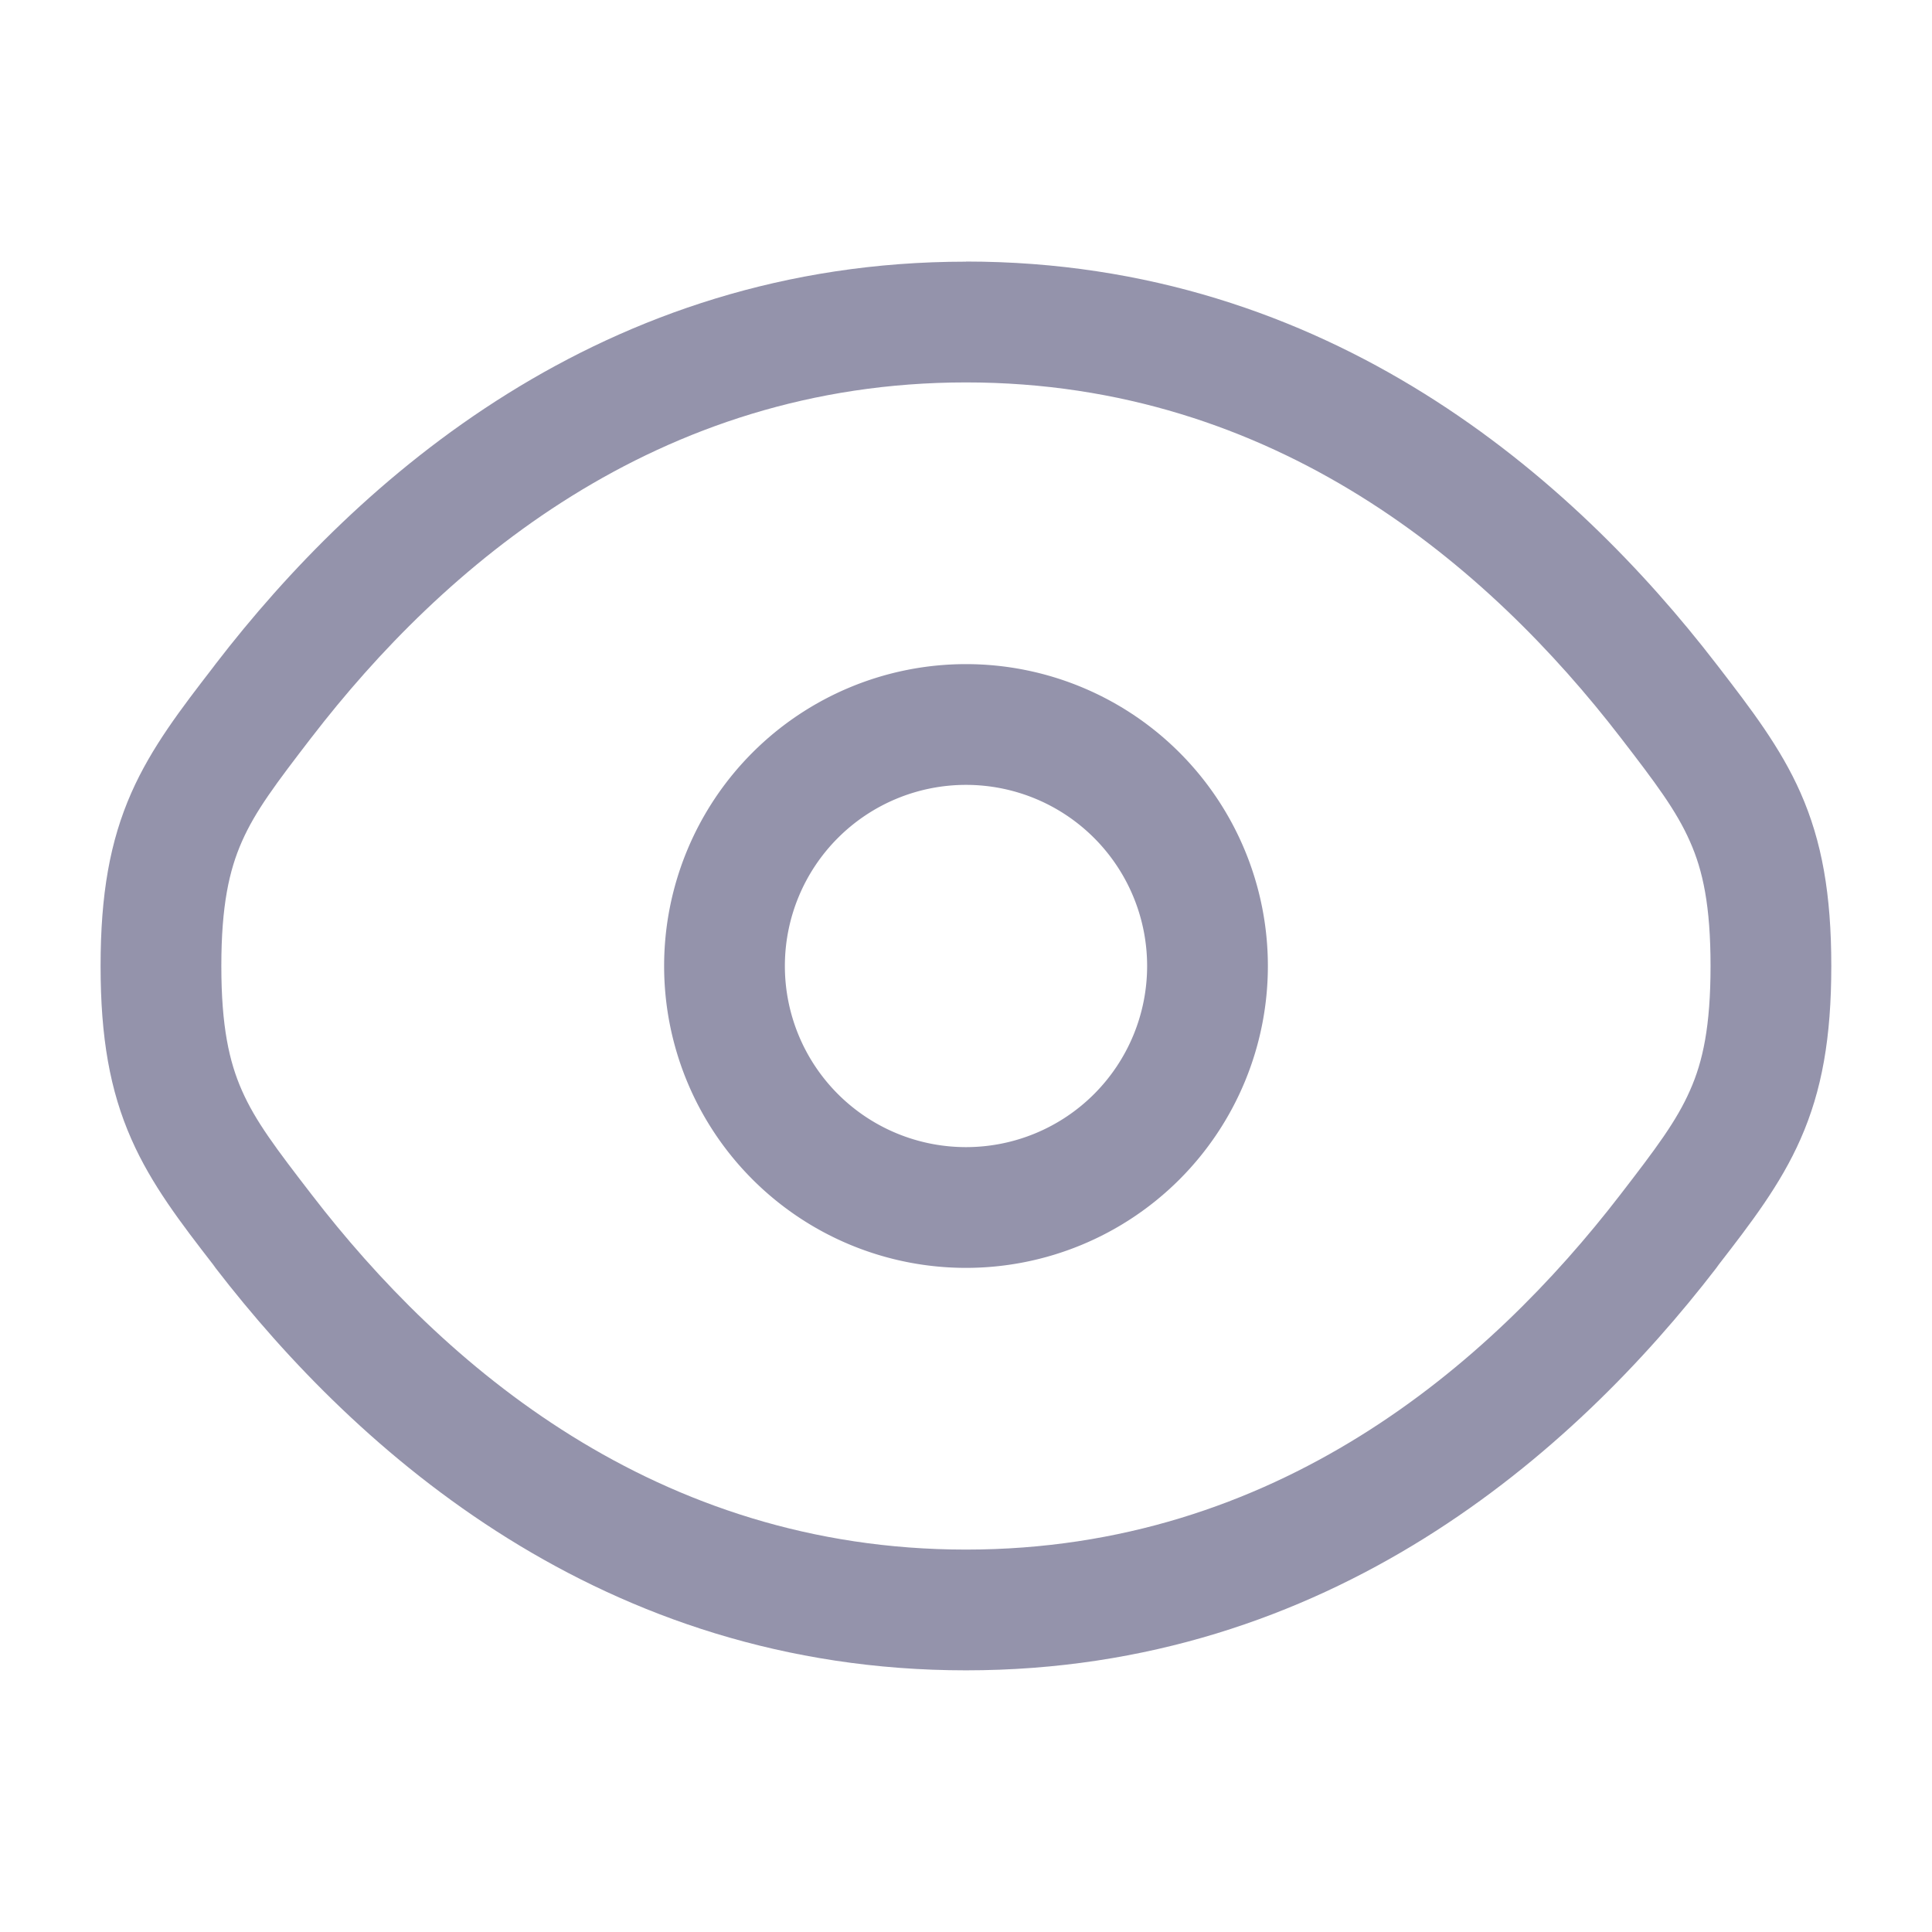 <svg xmlns="http://www.w3.org/2000/svg" fill="none" viewBox="0 0 16 16">
  <path fill="#9493AB" fill-rule="evenodd" d="M8 5.5a2.5 2.5 0 1 0 0 5 2.5 2.5 0 0 0 0-5ZM6.5 8a1.5 1.5 0 1 1 3 0 1.5 1.5 0 0 1-3 0Z" clip-rule="evenodd"/>
  <path fill="#9493AB" fill-rule="evenodd" d="M8 2.167c-3.01 0-5.037 1.802-6.213 3.33l-.021.028c-.267.346-.512.664-.678 1.04C.91 6.968.833 7.408.833 8c0 .592.077 1.031.255 1.434.166.377.411.695.678 1.04l.02.028C2.964 12.03 4.99 13.833 8 13.833c3.01 0 5.036-1.803 6.213-3.331l.02-.028c.267-.345.512-.663.678-1.04.178-.403.255-.842.255-1.434s-.077-1.032-.255-1.435c-.166-.376-.411-.694-.677-1.04l-.021-.027C13.036 3.969 11.009 2.166 8 2.166Zm-5.42 3.94c1.085-1.41 2.853-2.94 5.42-2.94 2.566 0 4.334 1.53 5.42 2.94.293.38.464.608.576.863.106.238.17.53.17 1.03s-.064.792-.17 1.03c-.112.255-.283.482-.576.862-1.086 1.411-2.854 2.941-5.42 2.941-2.567 0-4.335-1.53-5.42-2.941-.293-.38-.465-.607-.577-.862-.105-.238-.17-.53-.17-1.03s.065-.792.17-1.03c.112-.255.284-.482.576-.862Z" clip-rule="evenodd"/>
</svg>
